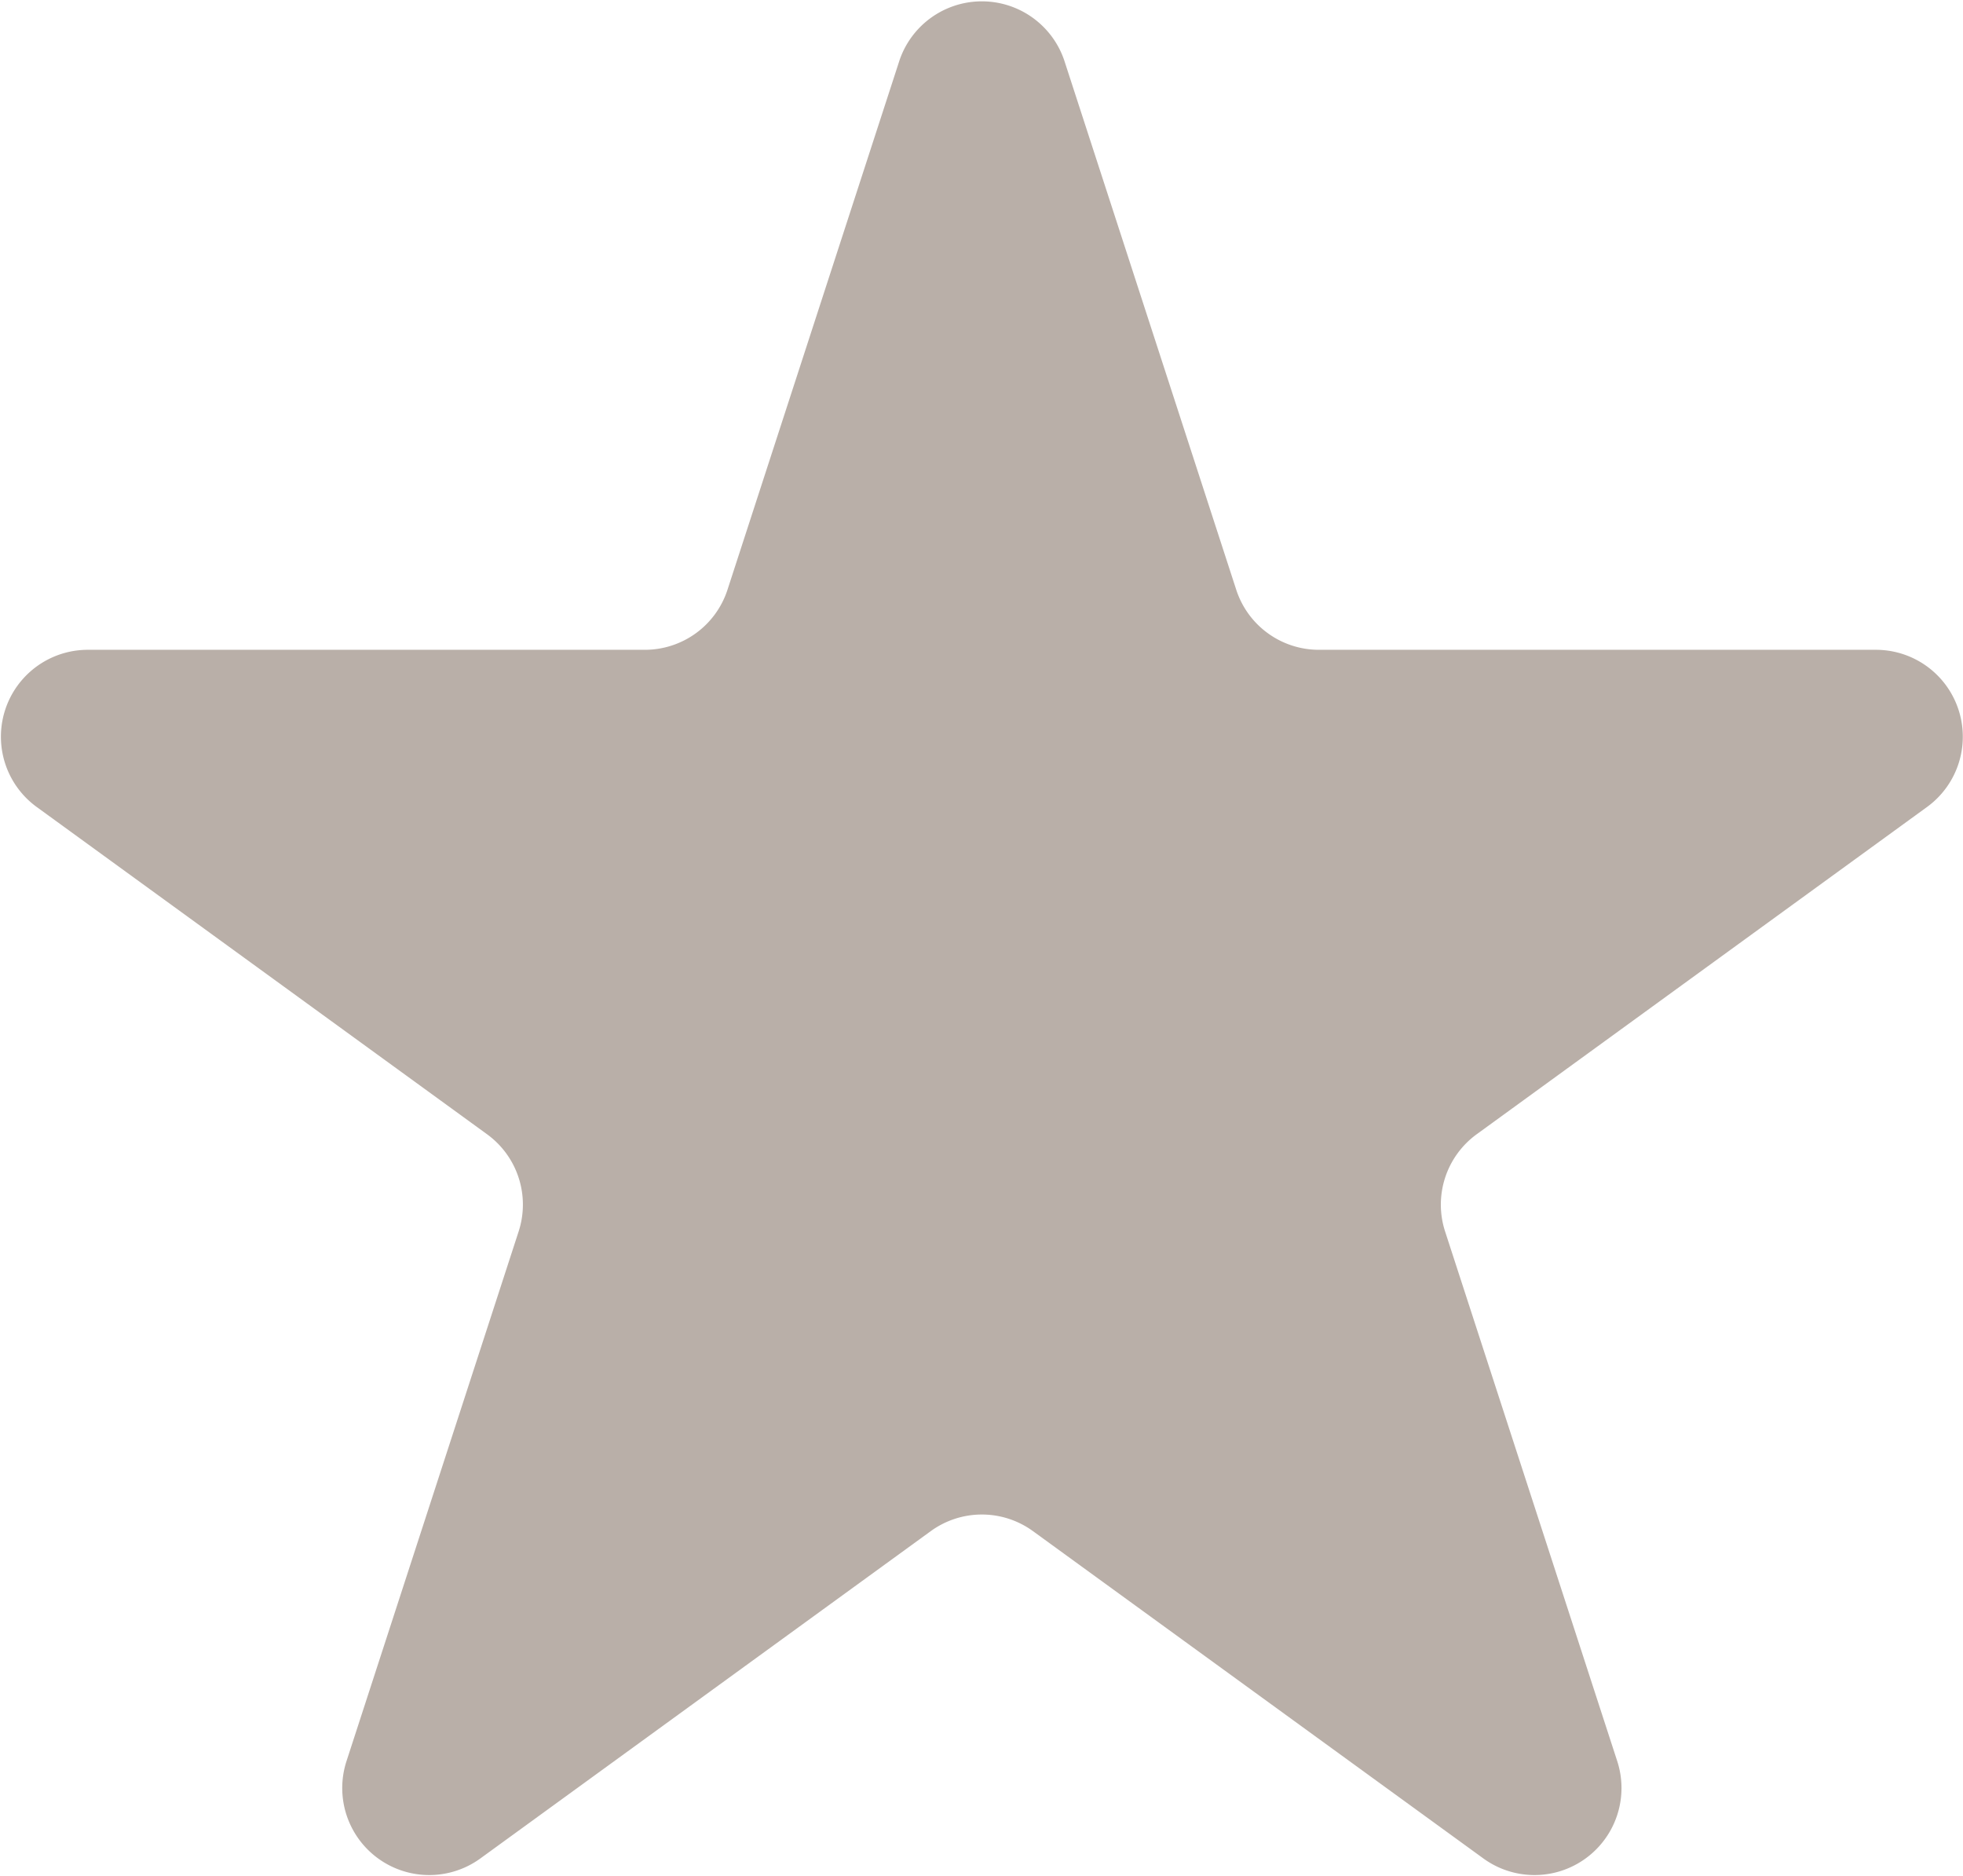 <svg xmlns="http://www.w3.org/2000/svg" width="18.84" height="18" viewBox="0 0 18.84 18">
  <path id="keep_icon02" d="M480.787,348.019l1.652,5.084a.834.834,0,0,0,.793.576h5.345a.834.834,0,0,1,.491,1.509l-4.324,3.142a.835.835,0,0,0-.3.933l1.652,5.083a.835.835,0,0,1-1.284.933l-4.324-3.142a.834.834,0,0,0-.981,0l-4.324,3.142a.835.835,0,0,1-1.284-.933l1.652-5.083a.834.834,0,0,0-.3-.933l-4.324-3.142a.834.834,0,0,1,.49-1.509h5.345a.834.834,0,0,0,.794-.576l1.652-5.084A.835.835,0,0,1,480.787,348.019Z" transform="translate(-470.574 -347.443)" fill="#b9afa8"/>
</svg>

